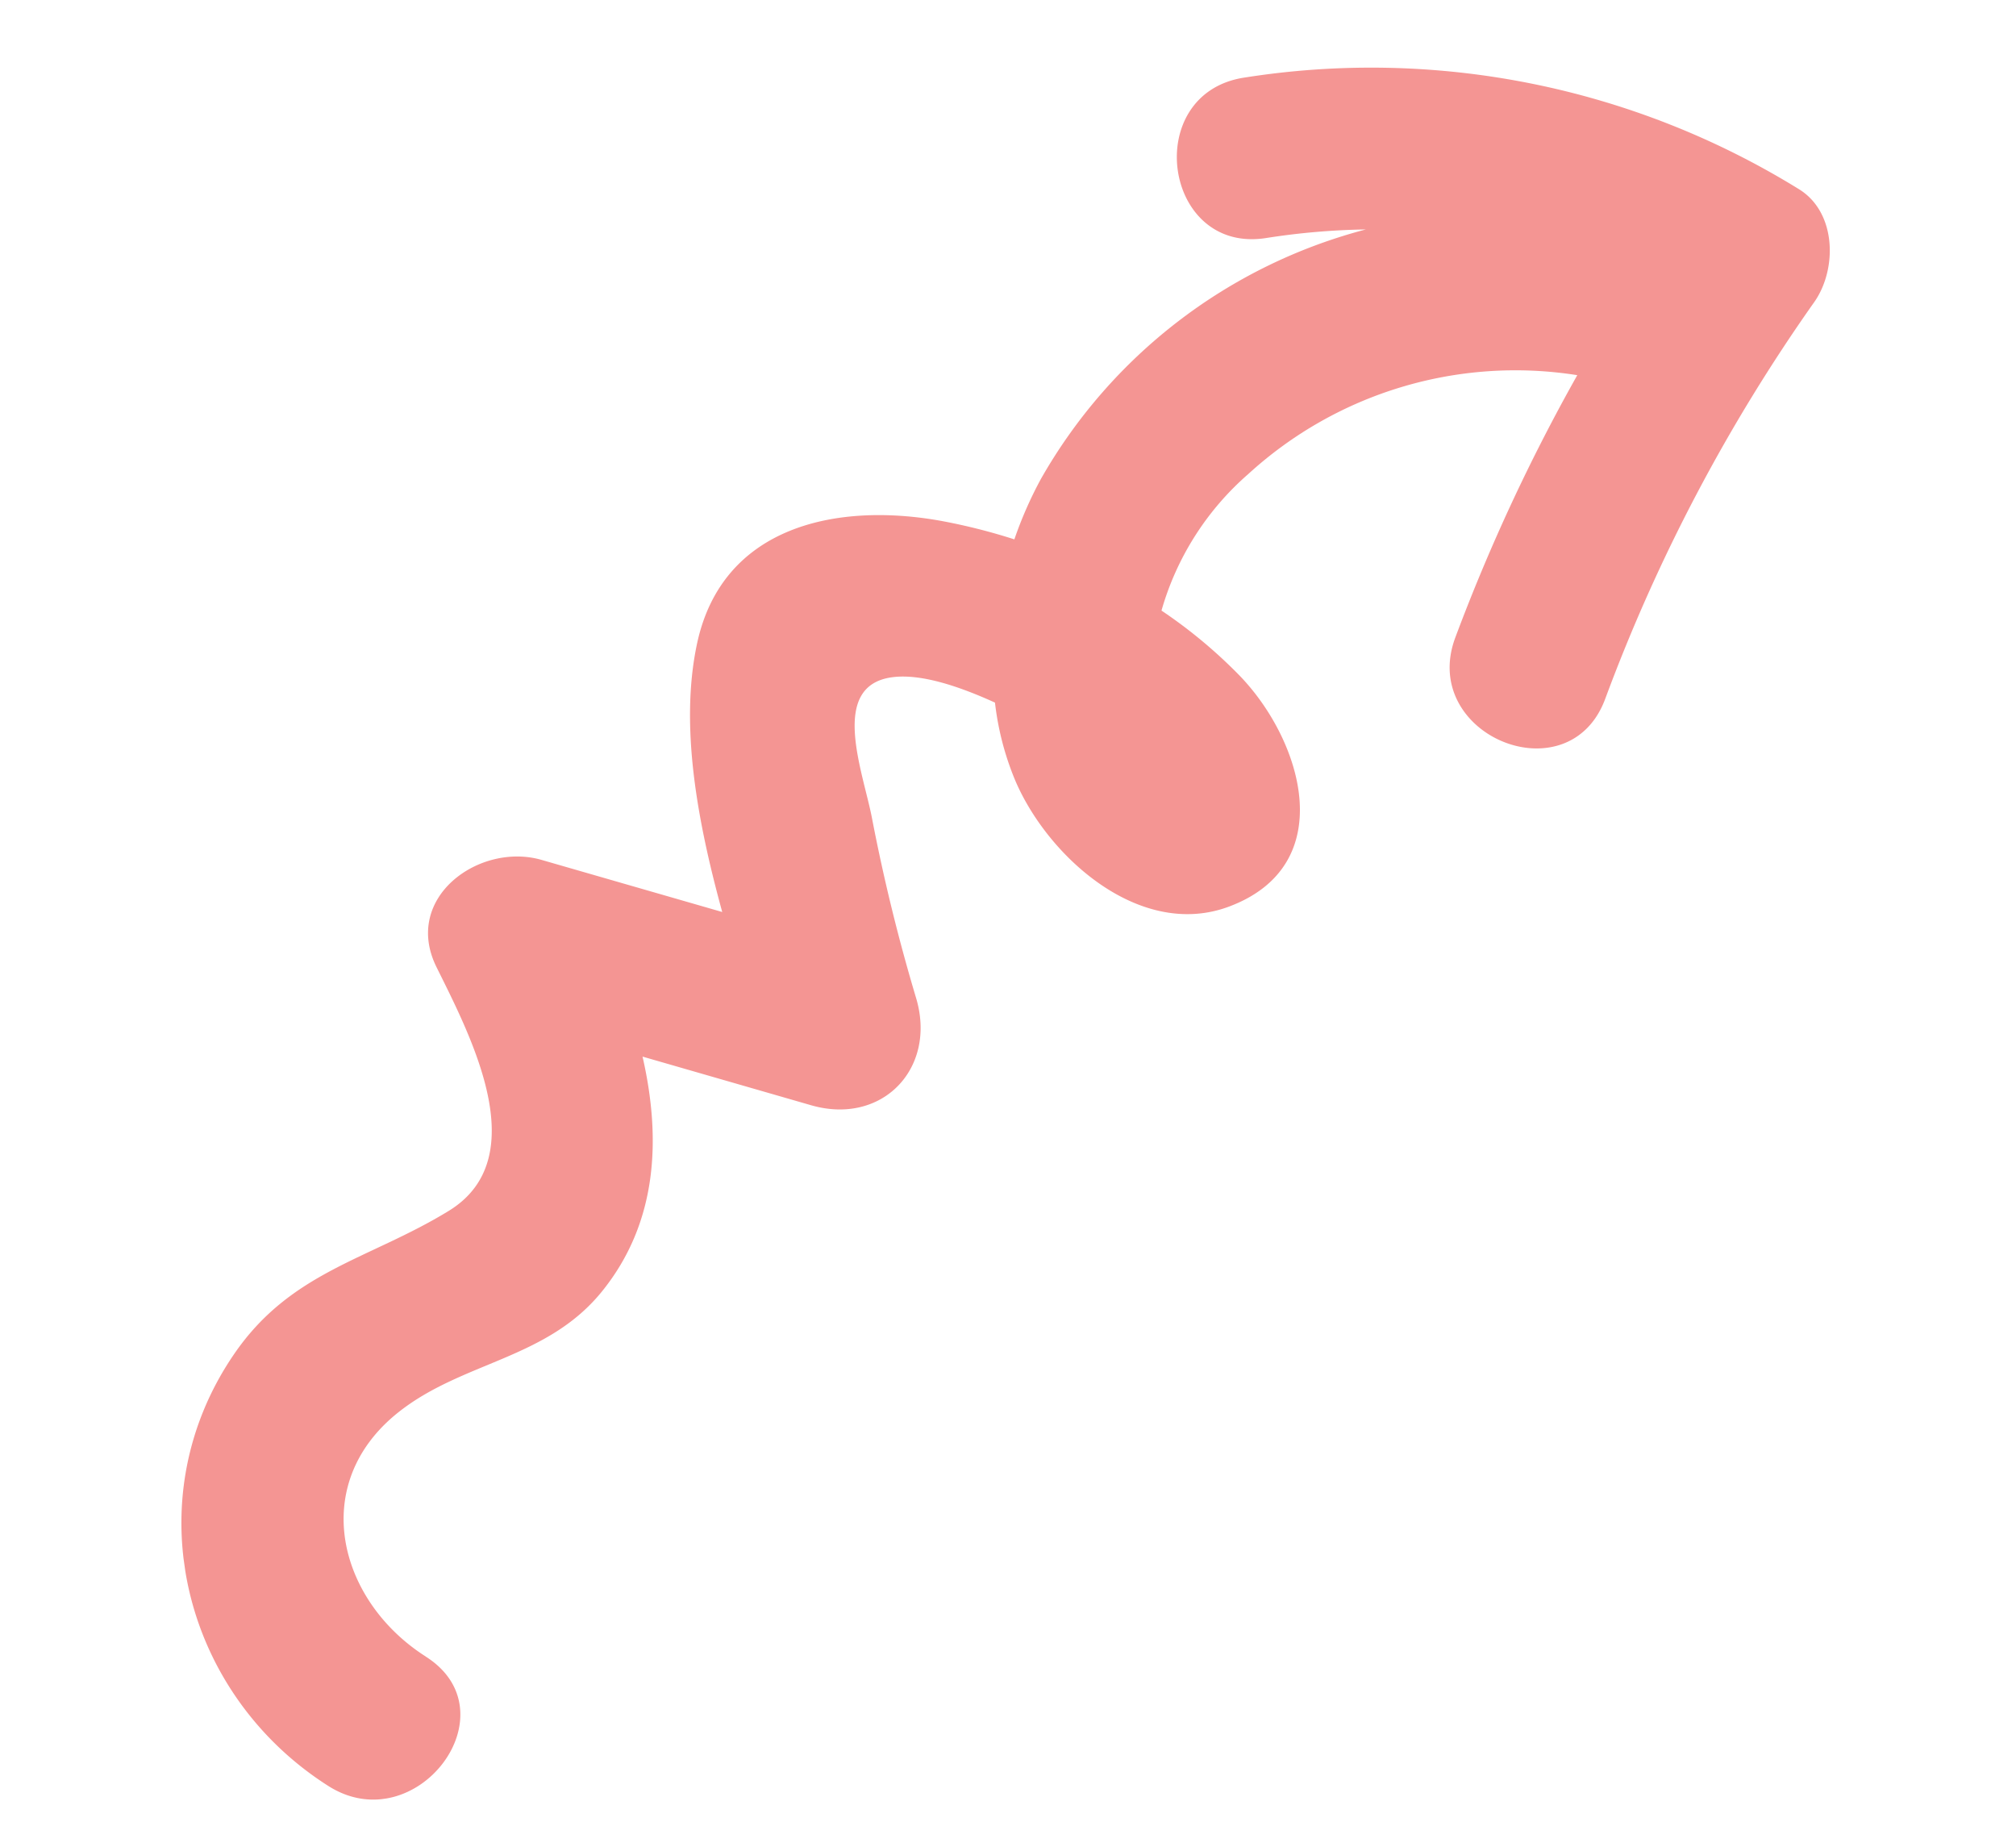<svg xmlns="http://www.w3.org/2000/svg" xmlns:xlink="http://www.w3.org/1999/xlink" width="129.525" height="117.026" viewBox="0 0 129.525 117.026">
  <defs>
    <clipPath id="clip-path">
      <rect id="Rectangle_154" data-name="Rectangle 154" width="101.804" height="116.49" fill="#f49593"/>
    </clipPath>
  </defs>
  <g id="Group_334" data-name="Group 334" transform="translate(115.357) rotate(82)">
    <g id="Group_333" data-name="Group 333" transform="translate(0 0)" clip-path="url(#clip-path)">
      <path id="Path_2525" data-name="Path 2525" d="M93.131,101.95c-4.315,5.064-12.01,5.971-15.78-.427-2.672-4.537-2.033-9.91-5.855-14.023-3.891-4.185-9.218-5.159-14.593-4.7l4.6-10.287c1.949-4.361-1.233-8.344-5.876-7.642a118.431,118.431,0,0,1-11.856,1.2c-3.013.15-8.769,1.57-8.768-2.519,0-1.948,1.289-4.385,2.533-6.34a18.379,18.379,0,0,0,5.074-.577c5.179-1.367,11.326-6.517,9.992-12.5-1.649-7.4-9.856-6.163-14.58-2.74a31.671,31.671,0,0,0-4.851,4.4,18.275,18.275,0,0,1-7.911-6.744,25.434,25.434,0,0,1-3.346-21.814,120.319,120.319,0,0,0,15.6,10.106c5.887,3.191,11.145-5.788,5.251-8.984A111.026,111.026,0,0,1,19.389,1.511c-1.882-1.77-5.547-2.246-7.357,0A52.277,52.277,0,0,0,.008,35.8c.116,6.687,10.521,6.708,10.4,0a45.57,45.57,0,0,1,.346-6.413,33.871,33.871,0,0,0,12.961,22.9,25.55,25.55,0,0,0,3.61,2.232,38.1,38.1,0,0,0-1.818,4.458C23.362,65.448,23.83,73,31.158,75.654c5.058,1.834,11.292,1.551,17.259.783L43.486,87.469c-1.692,3.784,1.151,9.2,5.874,7.642,4.627-1.529,13.027-4.583,15.624,1.4,2.394,5.511,2.421,10.588,7.206,14.949,8.376,7.635,21.081,6.32,28.3-2.15,4.319-5.069-3.005-12.462-7.357-7.357" transform="translate(0 0)" fill="#f49593"/>
    </g>
  </g>
</svg>
